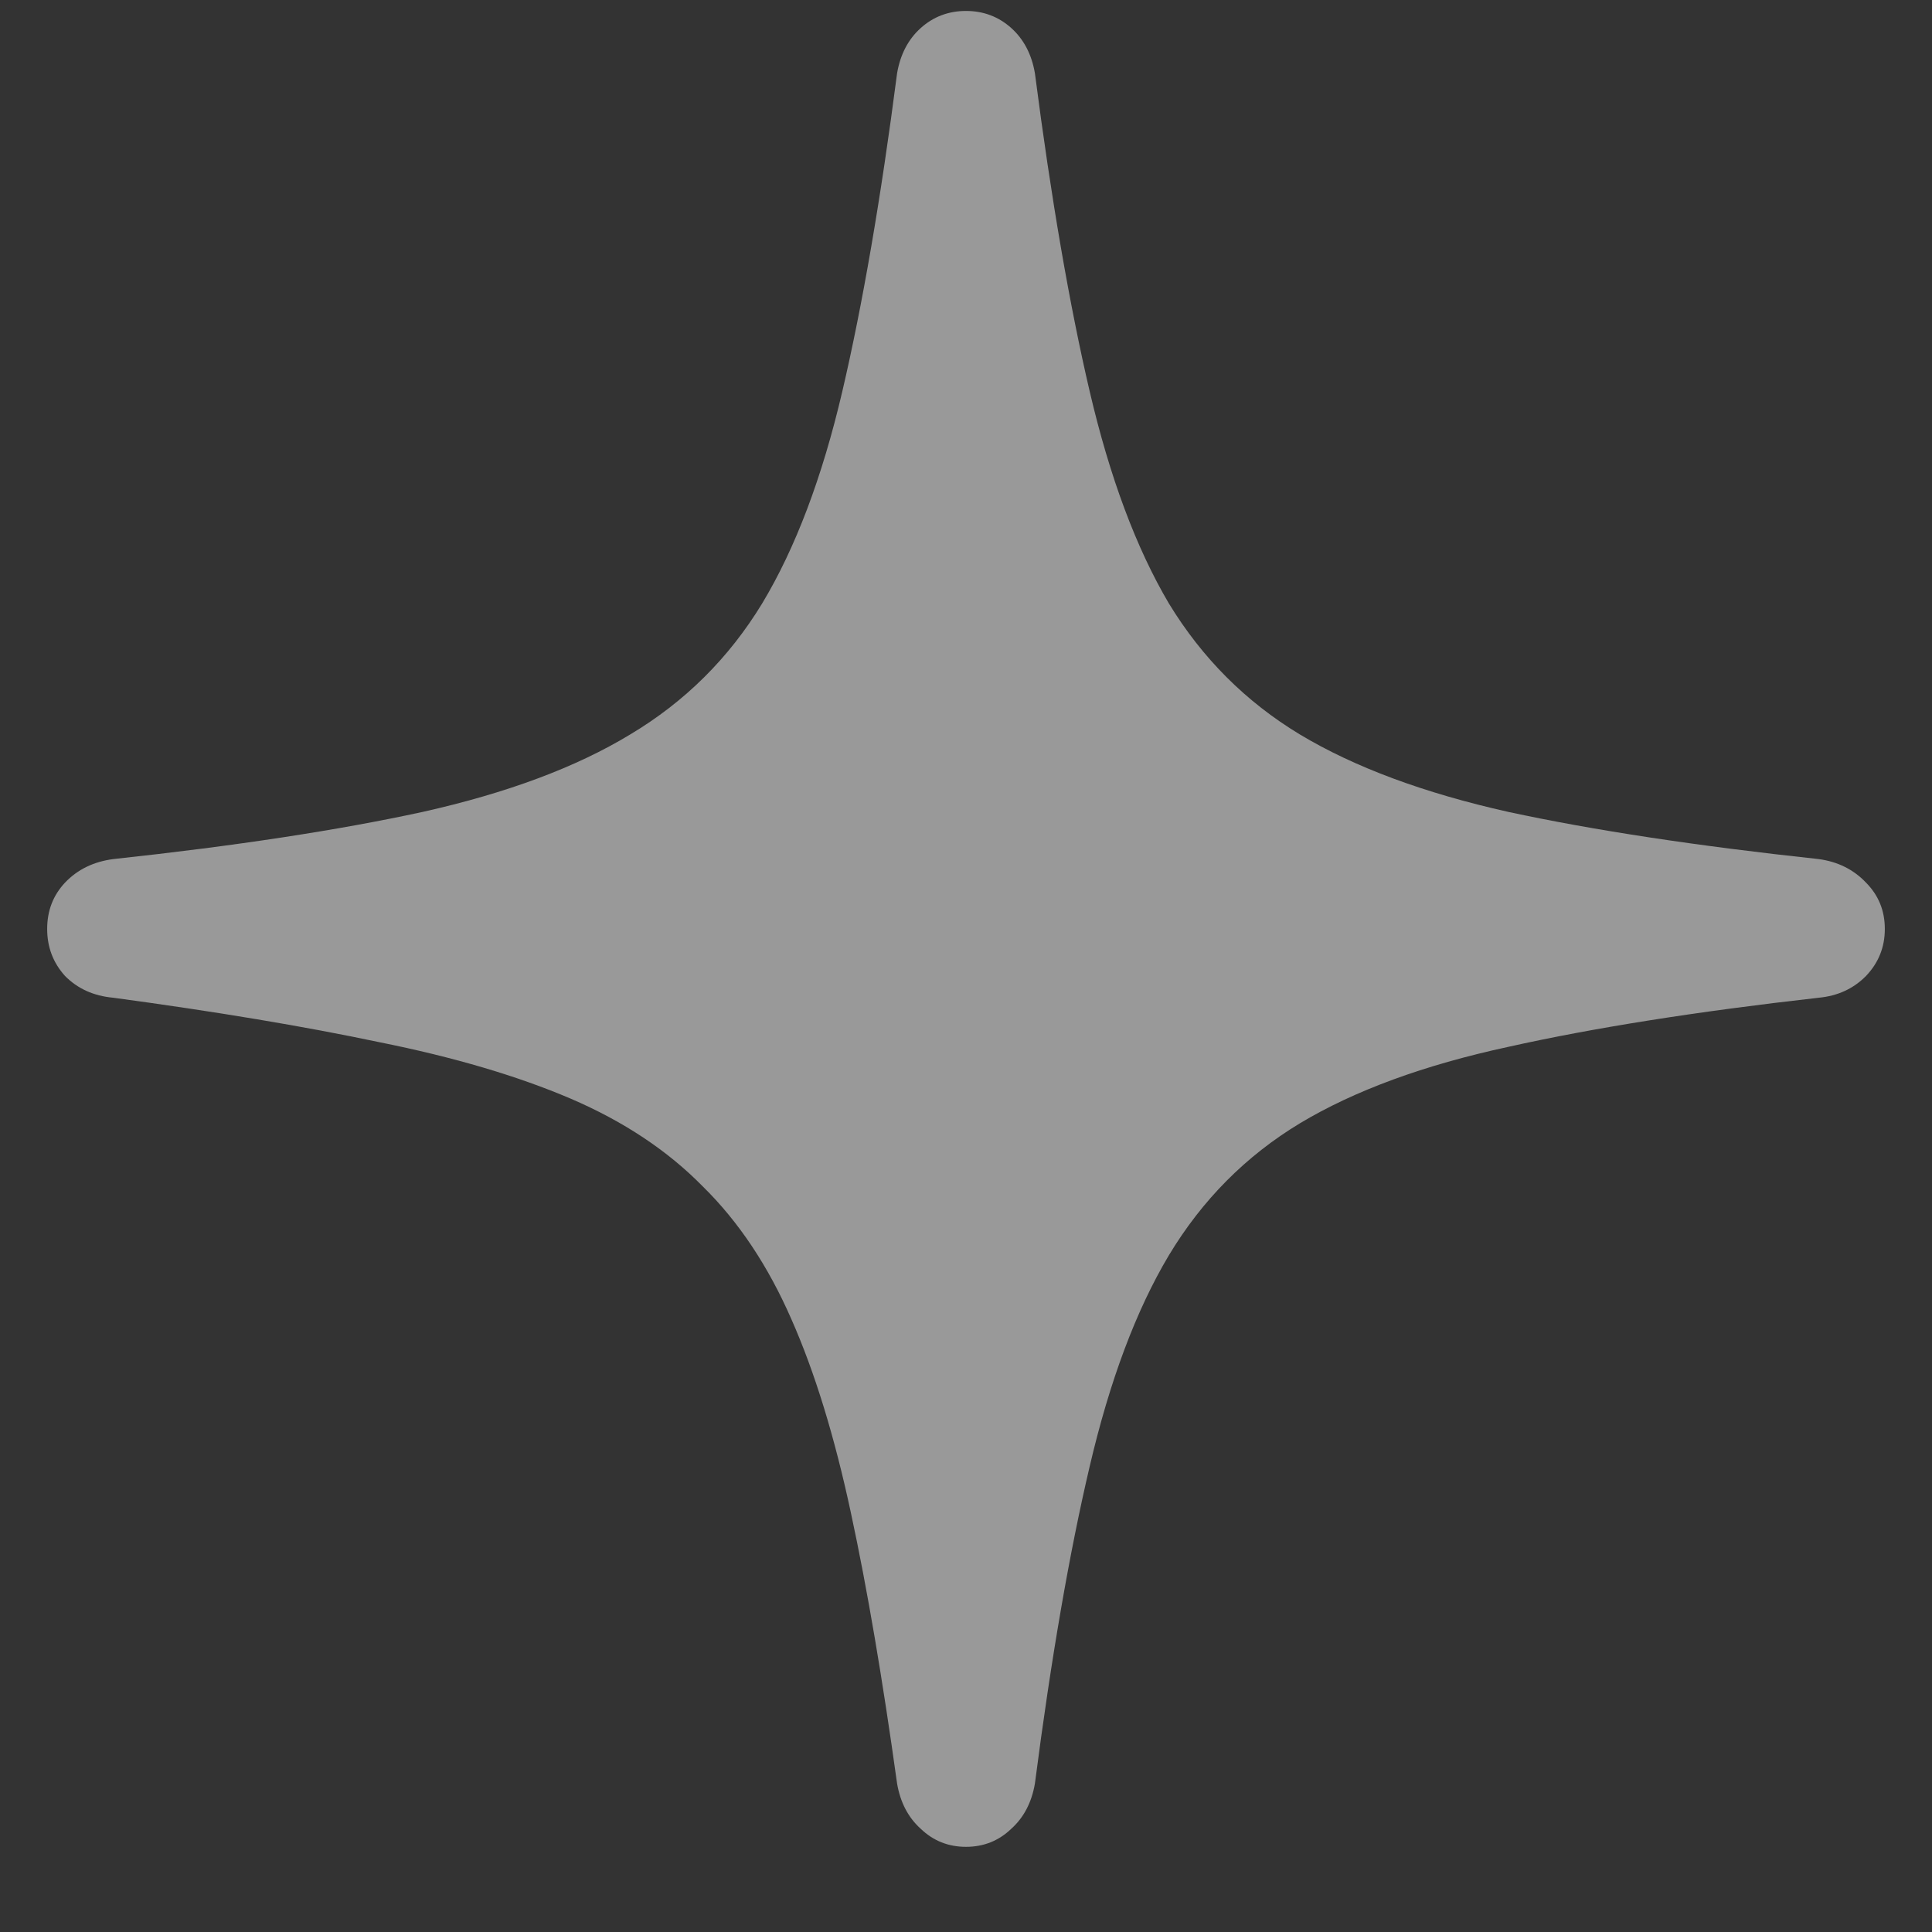 <svg width="12" height="12" viewBox="0 0 12 12" fill="none" xmlns="http://www.w3.org/2000/svg">
<rect x="0" y="0" width="12" height="12" fill="#333333" stroke="none"/>
<path d="M6 11.471C5.891 11.471 5.797 11.434 5.719 11.359C5.641 11.289 5.592 11.195 5.572 11.078C5.482 10.43 5.387 9.869 5.285 9.396C5.184 8.924 5.061 8.523 4.916 8.195C4.771 7.863 4.588 7.588 4.365 7.369C4.146 7.146 3.873 6.965 3.545 6.824C3.217 6.684 2.82 6.566 2.355 6.473C1.891 6.375 1.34 6.283 0.703 6.197C0.582 6.186 0.482 6.141 0.404 6.062C0.33 5.98 0.293 5.883 0.293 5.77C0.293 5.656 0.33 5.561 0.404 5.482C0.482 5.4 0.582 5.352 0.703 5.336C1.465 5.254 2.105 5.156 2.625 5.043C3.148 4.926 3.578 4.766 3.914 4.562C4.254 4.359 4.527 4.088 4.734 3.748C4.941 3.404 5.107 2.965 5.232 2.43C5.357 1.895 5.471 1.236 5.572 0.455C5.592 0.338 5.641 0.244 5.719 0.174C5.797 0.104 5.891 0.068 6 0.068C6.109 0.068 6.203 0.104 6.281 0.174C6.359 0.244 6.408 0.338 6.428 0.455C6.529 1.236 6.643 1.895 6.768 2.43C6.893 2.965 7.057 3.404 7.26 3.748C7.467 4.088 7.738 4.359 8.074 4.562C8.414 4.766 8.846 4.926 9.369 5.043C9.893 5.156 10.535 5.254 11.297 5.336C11.414 5.352 11.512 5.4 11.59 5.482C11.668 5.561 11.707 5.656 11.707 5.77C11.707 5.883 11.668 5.98 11.59 6.062C11.512 6.141 11.414 6.186 11.297 6.197C10.535 6.283 9.893 6.385 9.369 6.502C8.846 6.615 8.414 6.773 8.074 6.977C7.738 7.18 7.467 7.453 7.26 7.797C7.057 8.137 6.893 8.574 6.768 9.109C6.643 9.641 6.529 10.297 6.428 11.078C6.408 11.195 6.359 11.289 6.281 11.359C6.203 11.434 6.109 11.471 6 11.471Z" fill="white" fill-opacity="0.5"/>
</svg>

